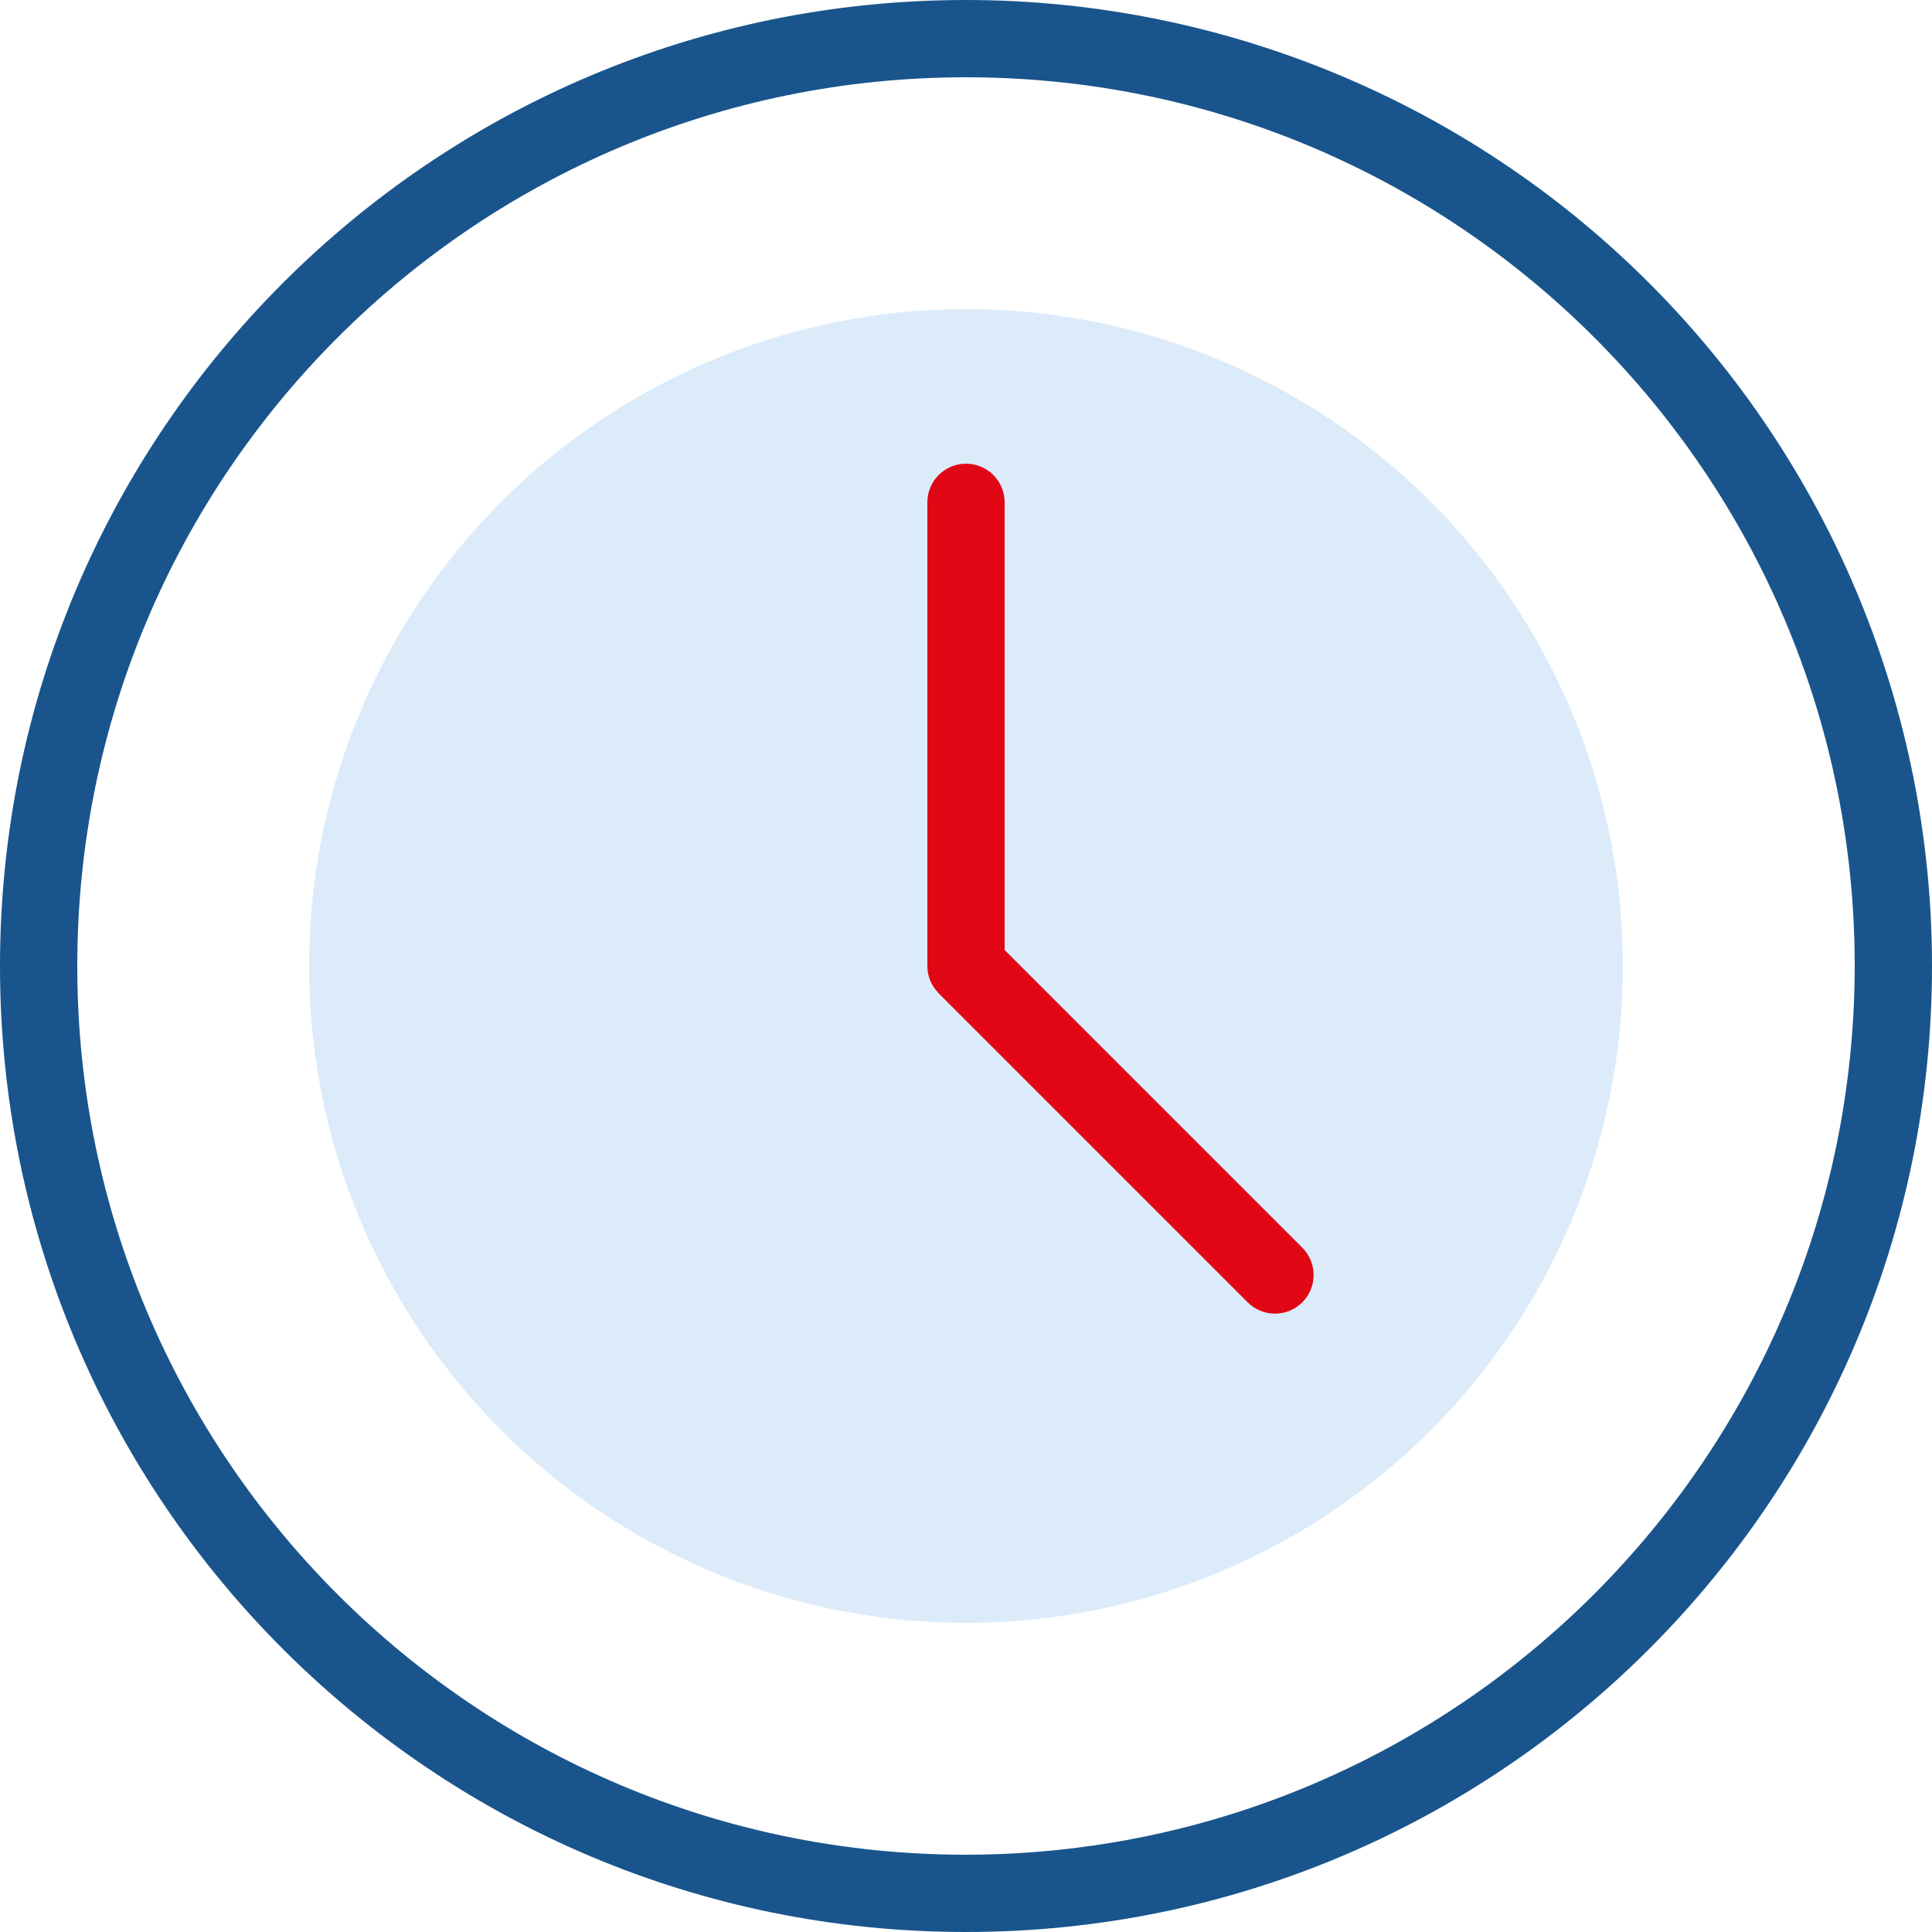 <svg xmlns="http://www.w3.org/2000/svg" width="60" height="60" viewBox="0 0 60 60">
    <g fill="none">
        <circle cx="30" cy="30" r="20.4" fill="#DCEBF9"/>
        <path fill="#19558C" d="M30 0C13.431 0 0 13.431 0 30c0 16.569 13.431 30 30 30 16.569 0 30-13.431 30-30 0-7.956-3.16-15.587-8.787-21.213C45.587 3.16 37.956 0 30 0zm0 57.6C14.757 57.6 2.4 45.243 2.4 30 2.4 14.757 14.757 2.4 30 2.4c15.243 0 27.6 12.357 27.6 27.6-.017 15.236-12.364 27.583-27.6 27.6z"/>
        <path fill="#E20714" d="M31.2 29.504V15.6c0-.663-.537-1.2-1.2-1.2-.663 0-1.2.537-1.2 1.2v14.404c.001.31.124.609.342.83l.009.014 9.6 9.6c.469.466 1.226.464 1.693-.003.467-.467.469-1.224.004-1.693L31.2 29.504z"/>
    </g>
</svg>
